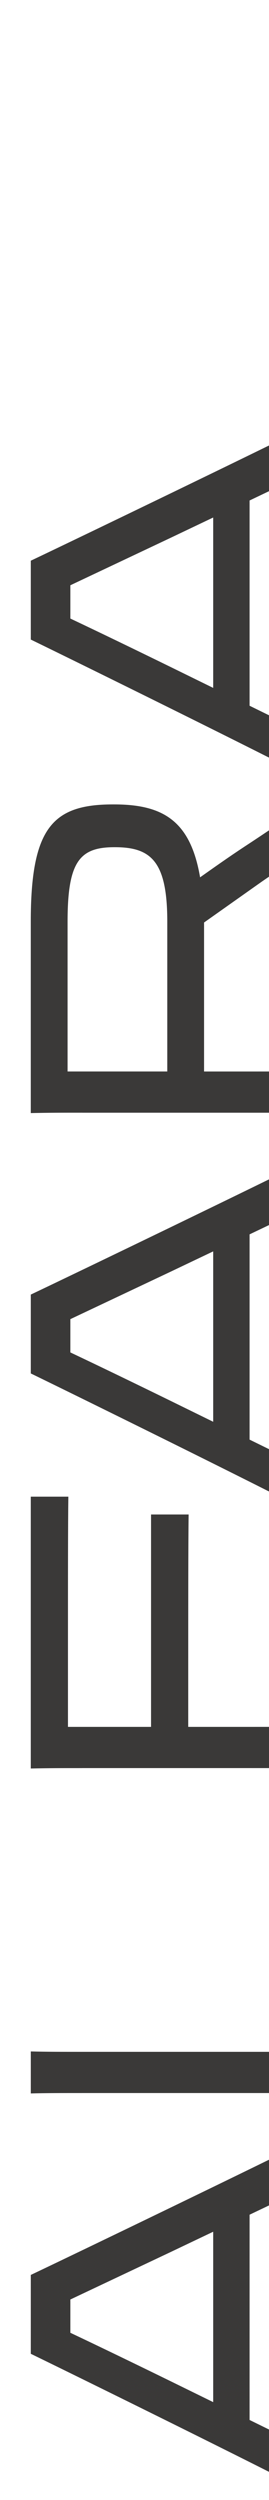 <?xml version="1.0" encoding="UTF-8"?><svg id="Capa_4" xmlns="http://www.w3.org/2000/svg" viewBox="0 0 124.4 1154.38"><defs><style>.cls-1{fill:#3a3938;}</style></defs><path class="cls-1" d="m14.24,1050.46c25.8-12.26,105.02-50.5,129.91-62.94v21.41l-28.73,13.72v94.78l28.73,14.09v19.94c-24.88-12.99-103.93-51.96-129.91-64.59v-36.41Zm84.35,58.73v-78.68l-19.58,9.33c-16.65,7.87-33.3,15.74-46.47,21.96v15.37c13.17,6.22,30.19,14.45,46.66,22.51l19.39,9.51Z"/><path class="cls-1" d="m144.14,966.65c-8.6-.18-15.92-.18-29.09-.18H38.39c-9.88,0-17.02,0-24.15.18v-19.39c7.14.18,14.45.18,24.33.18h88.19v-44.64c0-18.3,0-47.02-.18-61.66h17.56v125.52Z"/><path class="cls-1" d="m38.02,816.43c-9.7,0-15.19,0-23.79.18v-125.52h17.38c-.18,12.81-.18,38.79-.18,68.06v38.24h38.42v-98.07h17.38c-.18,12.81-.18,45.56-.18,67.33v30.74h27.45c16.28,0,19.76,0,29.64-.18v19.39c-9.15-.18-15.37-.18-29.46-.18H38.02Z"/><path class="cls-1" d="m14.24,597.78c25.8-12.26,105.02-50.5,129.91-62.94v21.41l-28.73,13.72v94.78l28.73,14.09v19.94c-24.88-12.99-103.93-51.96-129.91-64.59v-36.41Zm84.35,58.73v-78.68l-19.58,9.33c-16.65,7.87-33.3,15.74-46.47,21.96v15.37c13.17,6.22,30.19,14.45,46.66,22.51l19.39,9.51Z"/><path class="cls-1" d="m38.02,513.79c-9.7,0-15.19,0-23.79.18v-88.37c0-43,9.88-54.16,37.87-54.16h.73c22.87,0,35.31,7.87,39.7,33.67,6.22-4.39,13.17-9.33,20.68-14.27,9.51-6.22,19.76-13.17,30.92-21.04v22.32c-8.6,5.31-17.2,10.8-25.43,16.65l-24.33,17.2v68.8h20.13c16.28,0,19.94,0,29.64-.18v19.39c-8.97-.18-15.37-.18-29.46-.18H38.02Zm-6.77-19.03h46.11v-69.16c0-27.63-7.32-34.4-24.15-34.4h-.37c-16.1,0-21.59,6.77-21.59,34.4v69.16Z"/><path class="cls-1" d="m14.24,258.91c25.8-12.26,105.02-50.5,129.91-62.94v21.41l-28.73,13.72v94.78l28.73,14.09v19.94c-24.88-12.99-103.93-51.96-129.91-64.59v-36.41Zm84.35,58.73v-78.68l-19.58,9.33c-16.65,7.87-33.3,15.74-46.47,21.96v15.37c13.17,6.22,30.19,14.45,46.66,22.51l19.39,9.51Z"/></svg>